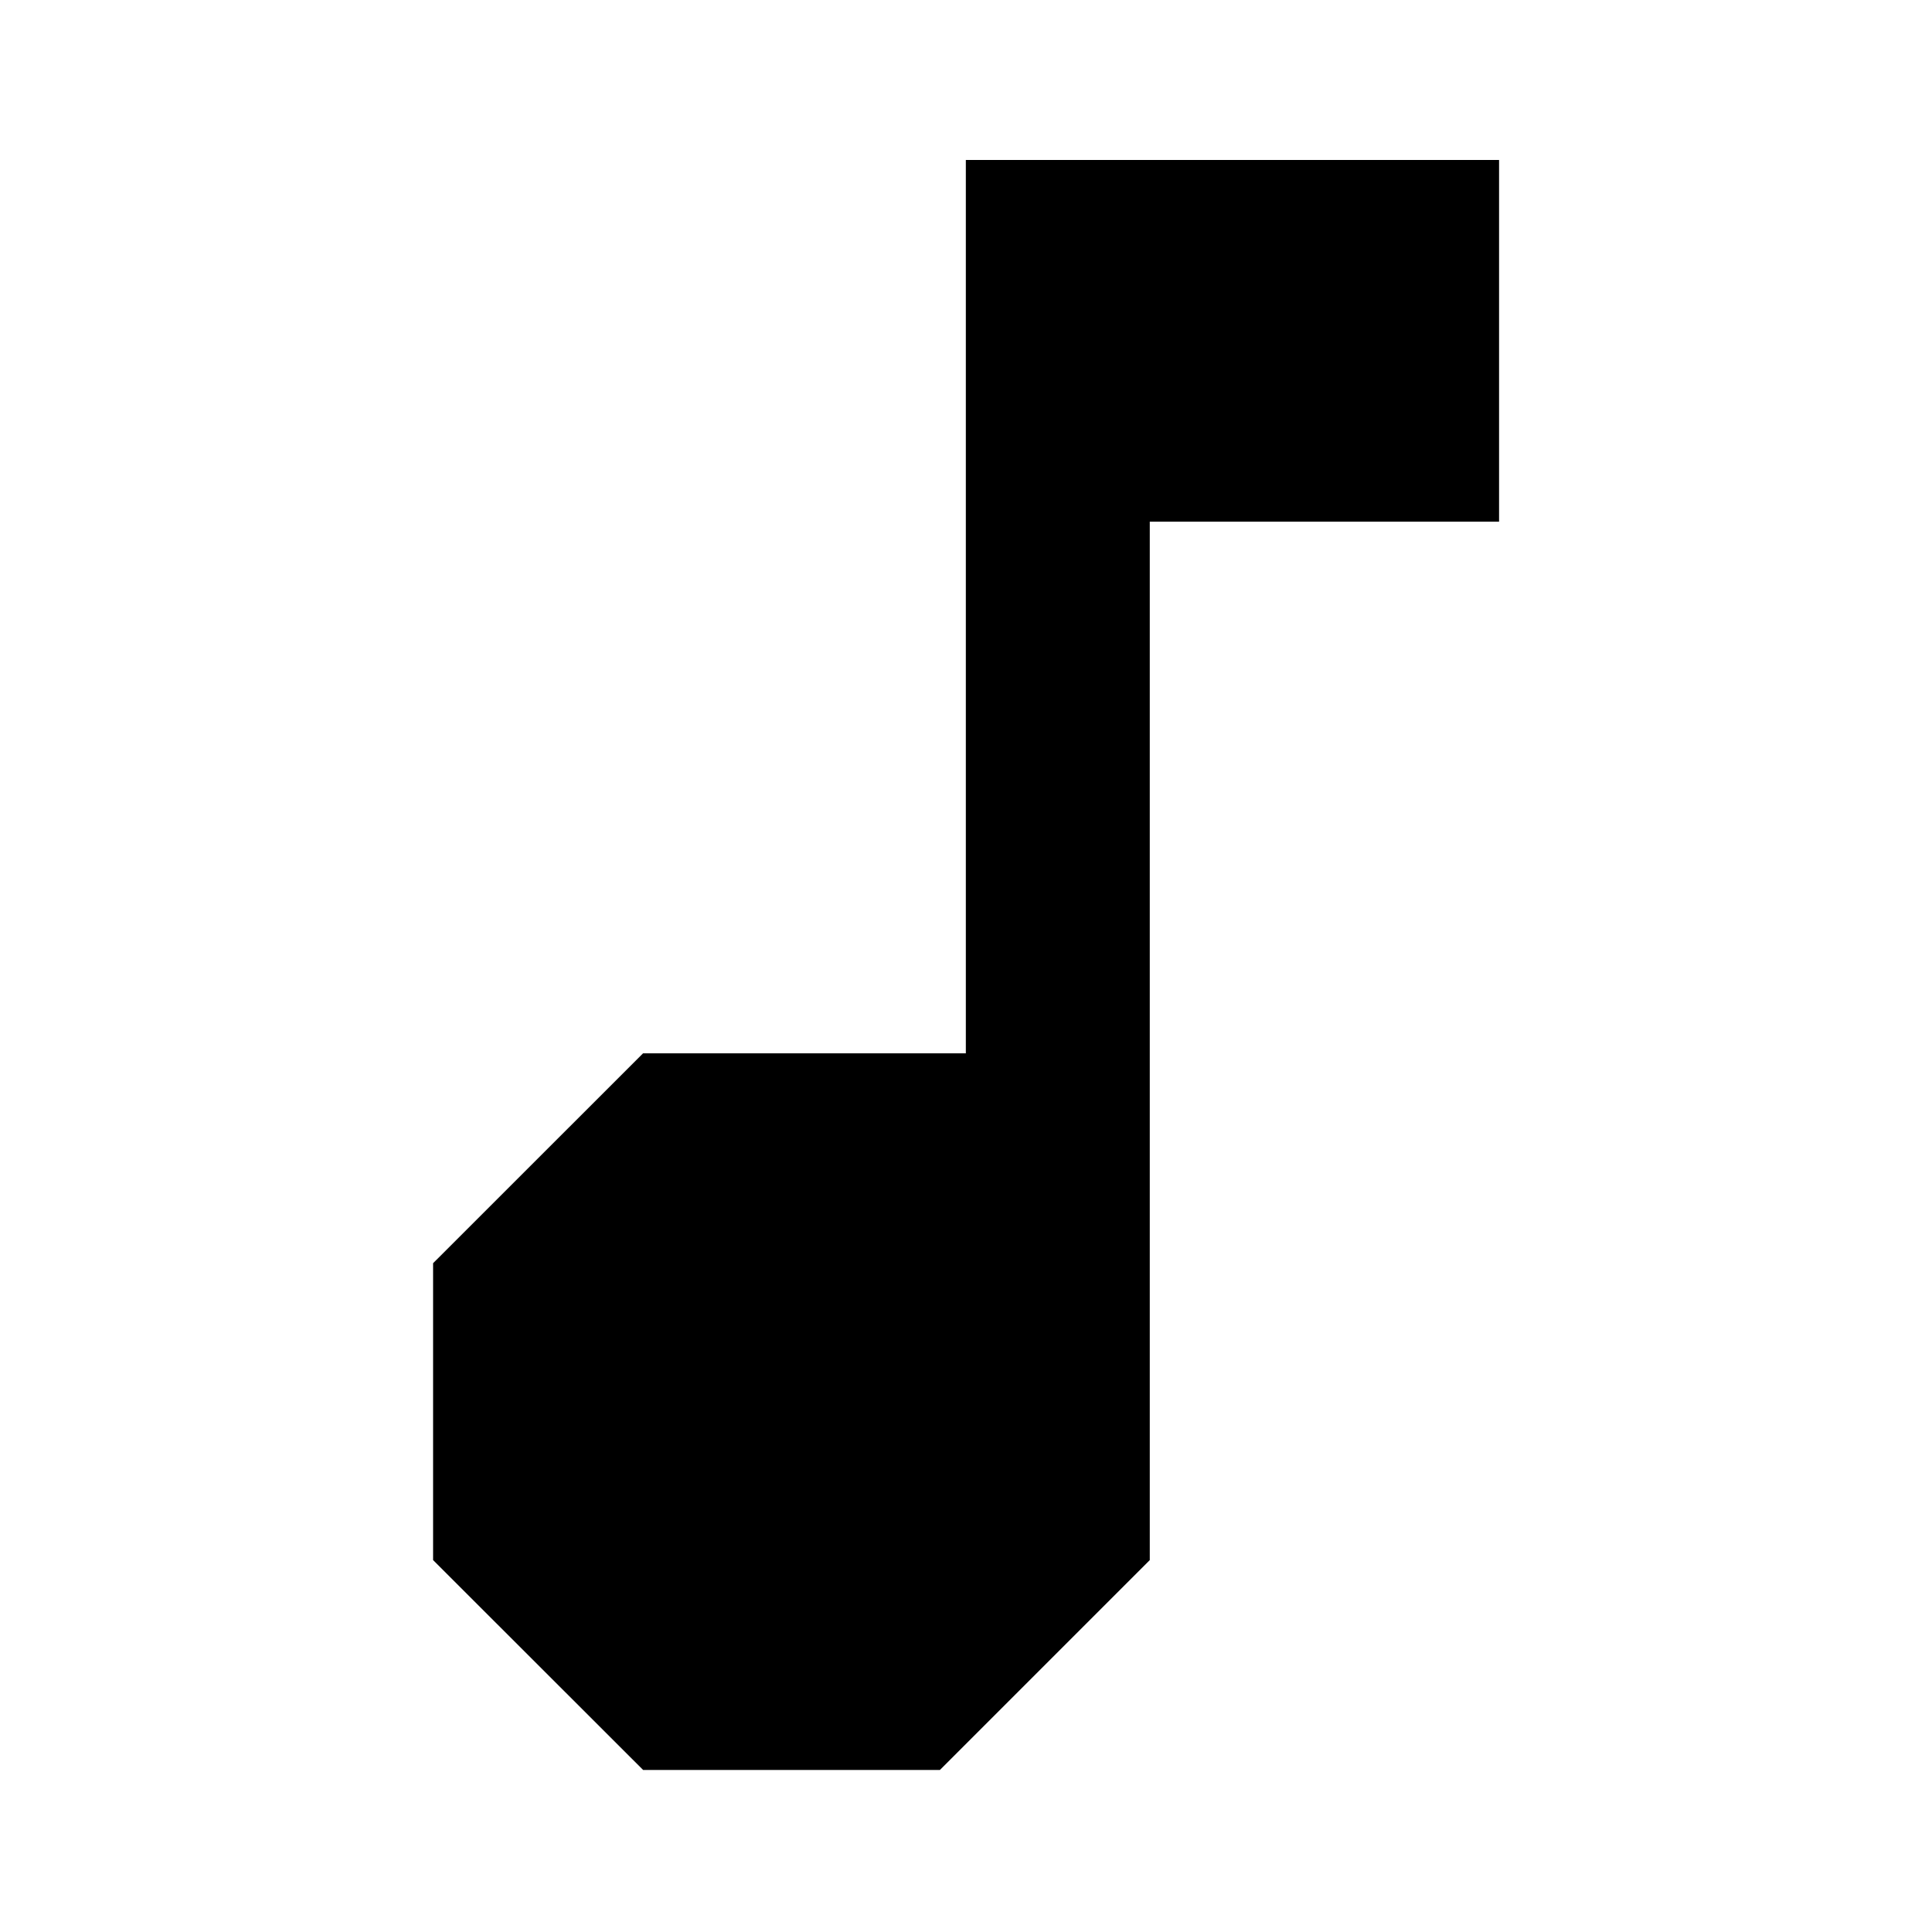 <?xml version="1.0" encoding="utf-8"?><!-- Скачано с сайта svg4.ru / Downloaded from svg4.ru -->
<svg fill="#000000" width="800px" height="800px" viewBox="0 0 24 24" xmlns="http://www.w3.org/2000/svg" data-name="Layer 1"><path d="M18.622 1.987V6.48h-4.339v12.9l-2.607 2.607H7.989L5.38 19.38v-3.688l2.608-2.607h4.01V1.987Z"/></svg>